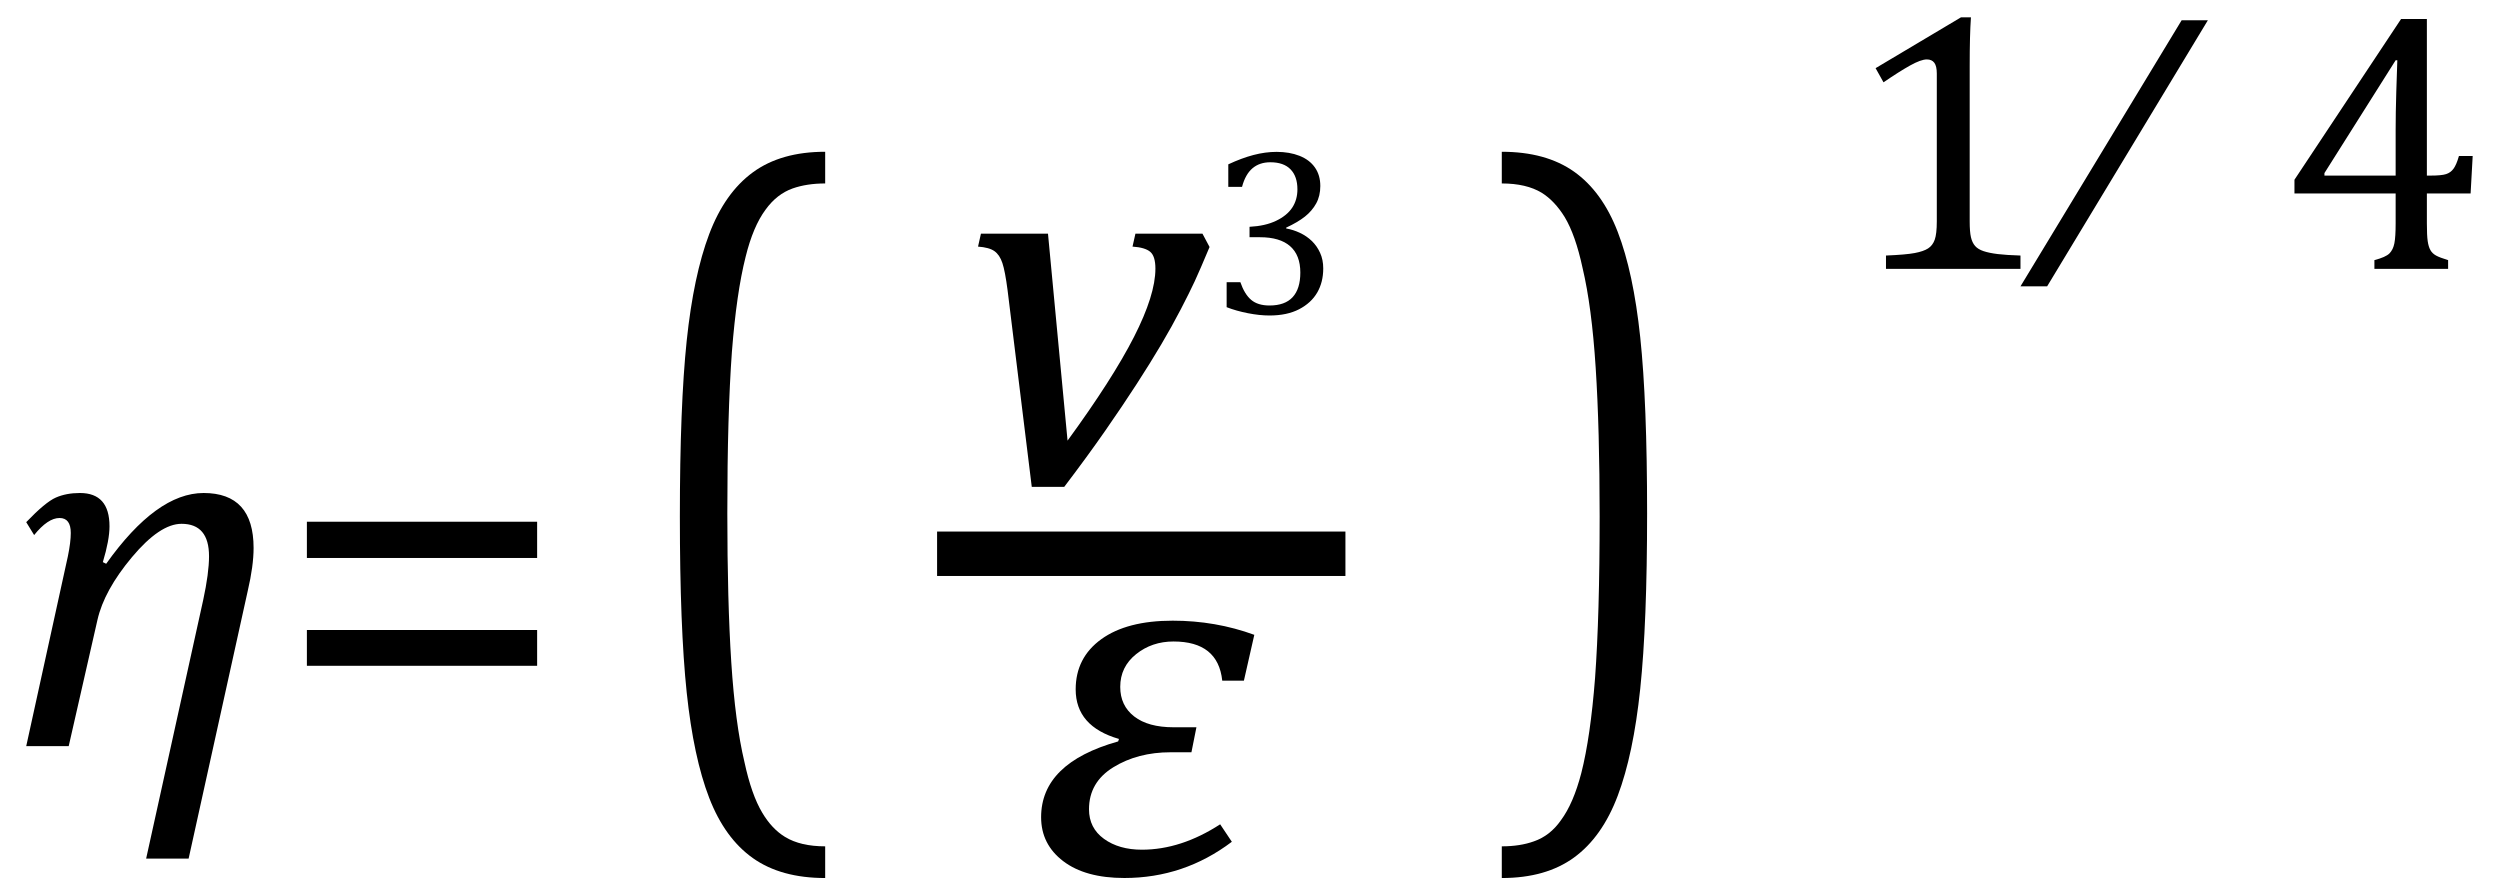 <?xml version="1.0" encoding="UTF-8" standalone="no"?><svg xmlns="http://www.w3.org/2000/svg" xmlns:xlink="http://www.w3.org/1999/xlink" stroke-dasharray="none" shape-rendering="auto" font-family="'Dialog'" width="93.813" text-rendering="auto" fill-opacity="1" contentScriptType="text/ecmascript" color-interpolation="auto" color-rendering="auto" preserveAspectRatio="xMidYMid meet" font-size="12" fill="black" stroke="black" image-rendering="auto" stroke-miterlimit="10" zoomAndPan="magnify" version="1.0" stroke-linecap="square" stroke-linejoin="miter" contentStyleType="text/css" font-style="normal" height="33" stroke-width="1" stroke-dashoffset="0" font-weight="normal" stroke-opacity="1" y="-5"><!--Converted from MathML using JEuclid--><defs id="genericDefs"/><g><g text-rendering="optimizeLegibility" transform="translate(0,28)" color-rendering="optimizeQuality" color-interpolation="linearRGB" image-rendering="optimizeQuality"><path d="M7.078 4.219 L5.484 4.219 L7.625 -5.484 Q7.844 -6.5 7.844 -7.125 Q7.844 -8.344 6.812 -8.344 Q6 -8.344 4.953 -7.094 Q3.906 -5.844 3.656 -4.734 L2.578 0 L0.984 0 L2.547 -7.125 Q2.656 -7.656 2.656 -8 Q2.656 -8.562 2.234 -8.562 Q1.797 -8.562 1.281 -7.922 L0.984 -8.406 Q1.703 -9.156 2.094 -9.328 Q2.484 -9.5 3 -9.5 Q4.109 -9.5 4.109 -8.25 Q4.109 -7.734 3.859 -6.906 L3.984 -6.844 Q5.875 -9.5 7.641 -9.5 Q9.516 -9.5 9.516 -7.438 Q9.516 -6.766 9.297 -5.828 L7.078 4.219 Z" stroke="none"/></g><g text-rendering="optimizeLegibility" transform="translate(10.297,28)" color-rendering="optimizeQuality" color-interpolation="linearRGB" image-rendering="optimizeQuality"><path d="M1.219 -7.062 L1.219 -8.422 L9.859 -8.422 L9.859 -7.062 L1.219 -7.062 ZM1.219 -3.016 L1.219 -4.359 L9.859 -4.359 L9.859 -3.016 L1.219 -3.016 Z" stroke="none"/></g><g text-rendering="optimizeLegibility" transform="translate(23.746,26.607) matrix(1,0,0,1.492,0,0)" color-rendering="optimizeQuality" color-interpolation="linearRGB" image-rendering="optimizeQuality"><path d="M7.219 4.25 Q5.562 4.25 4.508 3.75 Q3.453 3.25 2.867 2.234 Q2.281 1.219 2.023 -0.414 Q1.766 -2.047 1.766 -4.844 Q1.766 -7.625 2.023 -9.266 Q2.281 -10.906 2.867 -11.945 Q3.453 -12.984 4.508 -13.5 Q5.562 -14.016 7.219 -14.016 L7.219 -13.219 Q6.531 -13.219 6 -13.094 Q5.406 -12.953 4.984 -12.562 Q4.516 -12.141 4.234 -11.375 Q3.891 -10.469 3.719 -8.984 Q3.547 -7.406 3.547 -4.922 Q3.547 -2.719 3.695 -1.18 Q3.844 0.359 4.188 1.328 Q4.453 2.156 4.859 2.609 Q5.219 3.016 5.719 3.219 Q6.297 3.453 7.219 3.453 L7.219 4.25 Z" stroke="none"/></g><g text-rendering="optimizeLegibility" stroke-width="1.667" color-interpolation="linearRGB" color-rendering="optimizeQuality" image-rendering="optimizeQuality"><line y2="20.78" fill="none" x1="35.998" x2="49.654" y1="20.78"/><path d="M9.125 -9.344 L9.391 -8.844 Q9.031 -7.984 8.836 -7.562 Q8.641 -7.141 8.312 -6.508 Q7.984 -5.875 7.578 -5.188 Q7.172 -4.5 6.656 -3.703 Q6.141 -2.906 5.484 -1.961 Q4.828 -1.016 3.938 0.156 L2.719 0.156 L1.812 -7.219 Q1.719 -7.938 1.617 -8.242 Q1.516 -8.547 1.32 -8.688 Q1.125 -8.828 0.703 -8.859 L0.812 -9.344 L3.328 -9.344 L4.062 -1.578 Q5.75 -3.891 6.555 -5.469 Q7.359 -7.047 7.359 -8.031 Q7.359 -8.5 7.164 -8.664 Q6.969 -8.828 6.5 -8.859 L6.609 -9.344 L9.125 -9.344 Z" stroke-width="1" transform="translate(35.998,18.113)" stroke="none"/></g><g text-rendering="optimizeLegibility" transform="translate(45.389,11.761)" color-rendering="optimizeQuality" color-interpolation="linearRGB" image-rendering="optimizeQuality"><path d="M0.703 -4.75 L0.703 -5.594 Q1.203 -5.828 1.648 -5.945 Q2.094 -6.062 2.516 -6.062 Q3 -6.062 3.375 -5.914 Q3.75 -5.766 3.953 -5.477 Q4.156 -5.188 4.156 -4.781 Q4.156 -4.406 4 -4.125 Q3.844 -3.844 3.578 -3.633 Q3.312 -3.422 2.875 -3.219 L2.875 -3.188 Q3.141 -3.141 3.391 -3.023 Q3.641 -2.906 3.836 -2.719 Q4.031 -2.531 4.148 -2.273 Q4.266 -2.016 4.266 -1.688 Q4.266 -1.172 4.039 -0.781 Q3.812 -0.391 3.359 -0.156 Q2.906 0.078 2.25 0.078 Q1.875 0.078 1.438 -0.008 Q1 -0.094 0.641 -0.234 L0.641 -1.172 L1.156 -1.172 Q1.312 -0.719 1.562 -0.508 Q1.812 -0.297 2.25 -0.297 Q2.828 -0.297 3.117 -0.609 Q3.406 -0.922 3.406 -1.531 Q3.406 -2.188 3.023 -2.523 Q2.641 -2.859 1.891 -2.859 L1.5 -2.859 L1.5 -3.25 Q2.094 -3.281 2.5 -3.477 Q2.906 -3.672 3.102 -3.969 Q3.297 -4.266 3.297 -4.656 Q3.297 -5.141 3.039 -5.406 Q2.781 -5.672 2.281 -5.672 Q1.875 -5.672 1.609 -5.445 Q1.344 -5.219 1.219 -4.75 L0.703 -4.75 Z" stroke="none"/></g><g text-rendering="optimizeLegibility" transform="translate(38.584,32.791)" color-rendering="optimizeQuality" color-interpolation="linearRGB" image-rendering="optimizeQuality"><path d="M8.094 -7.25 L7.281 -7.25 Q7.125 -8.719 5.453 -8.719 Q4.641 -8.719 4.047 -8.242 Q3.453 -7.766 3.453 -7.016 Q3.453 -6.312 3.977 -5.906 Q4.5 -5.5 5.453 -5.5 L6.312 -5.5 L6.125 -4.562 L5.344 -4.562 Q4.109 -4.562 3.195 -4 Q2.281 -3.438 2.281 -2.422 Q2.281 -1.719 2.844 -1.312 Q3.406 -0.906 4.266 -0.906 Q5.734 -0.906 7.203 -1.859 L7.641 -1.203 Q5.844 0.156 3.609 0.156 Q2.141 0.156 1.312 -0.477 Q0.484 -1.109 0.484 -2.125 Q0.484 -4.156 3.375 -4.969 L3.406 -5.062 Q1.781 -5.531 1.781 -6.922 Q1.781 -8.109 2.742 -8.805 Q3.703 -9.5 5.422 -9.5 Q7.031 -9.5 8.484 -8.969 L8.094 -7.25 Z" stroke="none"/></g><g text-rendering="optimizeLegibility" transform="translate(55.933,26.607) matrix(1,0,0,1.492,0,0)" color-rendering="optimizeQuality" color-interpolation="linearRGB" image-rendering="optimizeQuality"><path d="M0.422 -14.016 Q2.078 -14.016 3.133 -13.516 Q4.188 -13.016 4.773 -12 Q5.359 -10.984 5.617 -9.352 Q5.875 -7.719 5.875 -4.922 Q5.875 -2.156 5.617 -0.508 Q5.359 1.141 4.773 2.18 Q4.188 3.219 3.133 3.734 Q2.078 4.25 0.422 4.25 L0.422 3.453 Q1.109 3.453 1.625 3.328 Q2.234 3.188 2.641 2.797 Q3.109 2.375 3.406 1.609 Q3.75 0.703 3.922 -0.781 Q4.094 -2.359 4.094 -4.844 Q4.094 -7.047 3.945 -8.586 Q3.797 -10.125 3.453 -11.094 Q3.188 -11.922 2.781 -12.375 Q2.406 -12.781 1.922 -12.984 Q1.344 -13.219 0.422 -13.219 L0.422 -14.016 Z" stroke="none"/></g><g text-rendering="optimizeLegibility" transform="translate(69.163,10.089)" color-rendering="optimizeQuality" color-interpolation="linearRGB" image-rendering="optimizeQuality"><path d="M4.75 -1.781 Q4.75 -1.391 4.797 -1.188 Q4.844 -0.984 4.953 -0.859 Q5.062 -0.734 5.273 -0.664 Q5.484 -0.594 5.805 -0.555 Q6.125 -0.516 6.656 -0.5 L6.656 0 L1.609 0 L1.609 -0.5 Q2.359 -0.531 2.688 -0.594 Q3.016 -0.656 3.188 -0.766 Q3.359 -0.875 3.438 -1.094 Q3.516 -1.312 3.516 -1.781 L3.516 -7.328 Q3.516 -7.609 3.422 -7.734 Q3.328 -7.859 3.141 -7.859 Q2.922 -7.859 2.516 -7.633 Q2.109 -7.406 1.516 -7 L1.219 -7.531 L4.422 -9.438 L4.797 -9.438 Q4.75 -8.781 4.75 -7.625 L4.75 -1.781 Z" stroke="none"/></g><g text-rendering="optimizeLegibility" transform="translate(78.538,10.089)" color-rendering="optimizeQuality" color-interpolation="linearRGB" image-rendering="optimizeQuality"><path d="M4.312 -9.328 L-1.719 0.656 L-2.719 0.656 L3.328 -9.328 L4.312 -9.328 Z" stroke="none"/></g><g text-rendering="optimizeLegibility" transform="translate(85.569,10.089)" color-rendering="optimizeQuality" color-interpolation="linearRGB" image-rendering="optimizeQuality"><path d="M3.531 -0.328 Q3.953 -0.438 4.094 -0.578 Q4.234 -0.719 4.281 -0.961 Q4.328 -1.203 4.328 -1.703 L4.328 -2.828 L0.531 -2.828 L0.531 -3.344 L4.531 -9.375 L5.5 -9.375 L5.5 -3.5 L5.641 -3.5 Q6.047 -3.5 6.219 -3.555 Q6.391 -3.609 6.5 -3.758 Q6.609 -3.906 6.703 -4.234 L7.219 -4.234 L7.141 -2.828 L5.5 -2.828 L5.5 -1.703 Q5.5 -1.25 5.531 -1.039 Q5.562 -0.828 5.633 -0.703 Q5.703 -0.578 5.844 -0.5 Q5.984 -0.422 6.297 -0.328 L6.297 0 L3.531 0 L3.531 -0.328 ZM1.656 -3.5 L4.328 -3.5 L4.328 -5.203 Q4.328 -5.844 4.352 -6.641 Q4.375 -7.438 4.391 -7.828 L4.328 -7.828 L1.656 -3.594 L1.656 -3.5 Z" stroke="none"/></g></g></svg>